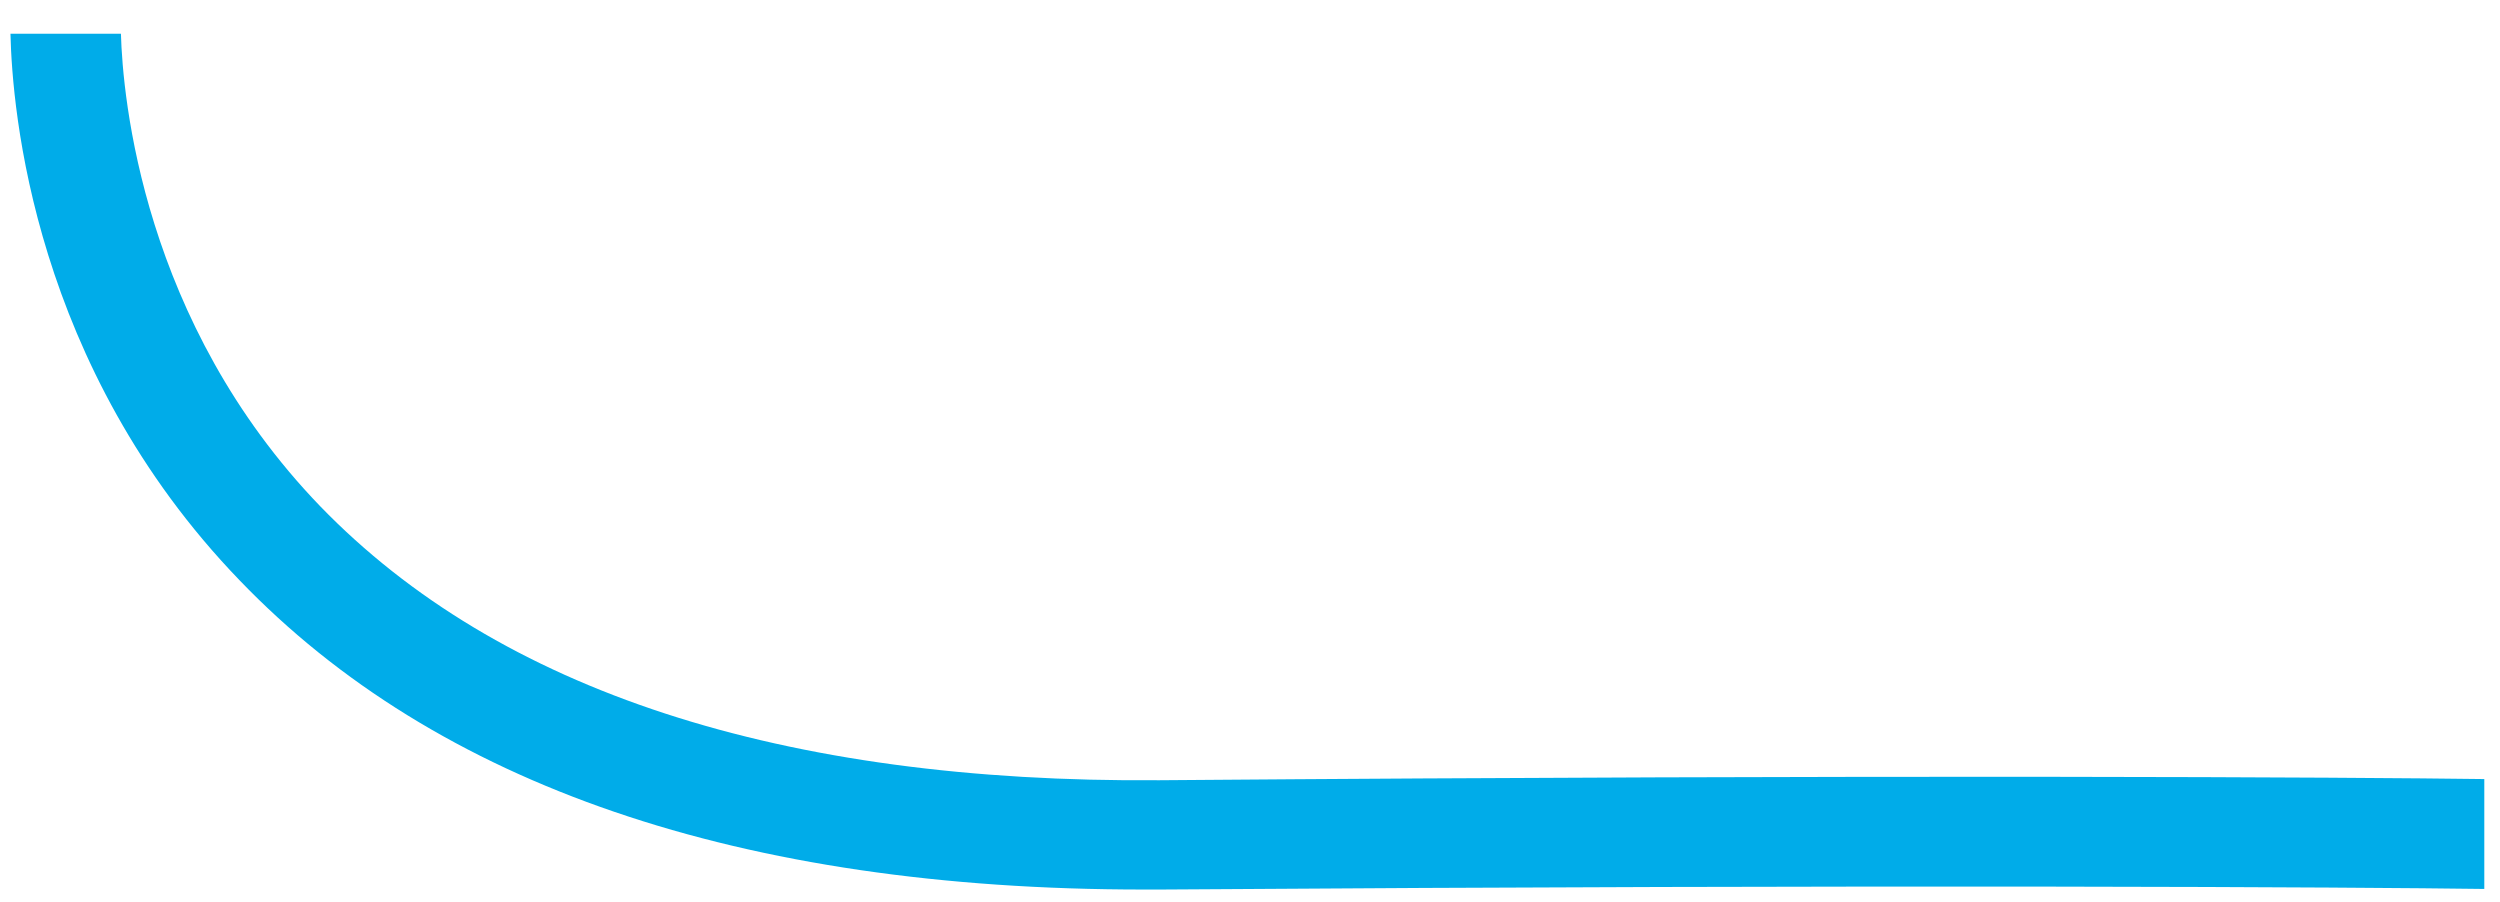<?xml version="1.0" encoding="utf-8"?>
<!-- Generator: Adobe Illustrator 26.3.1, SVG Export Plug-In . SVG Version: 6.00 Build 0)  -->
<svg version="1.1" id="Ebene_1" xmlns="http://www.w3.org/2000/svg" xmlns:xlink="http://www.w3.org/1999/xlink" x="0px" y="0px"
	 viewBox="0 0 430 155.1" style="enable-background:new 0 0 430 155.1;" xml:space="preserve">
<style type="text/css">
	.st0{display:none;}
	.st1{display:inline;fill:#3D5C6A;}
	.st2{display:inline;fill:#00ABE8;}
	.st3{fill:#00ACE9;}
</style>
<g class="st0">
	<path class="st1" d="M169.2,50.5l6.7-16.5c1-2.5,2.4-4.3,4.2-5.5c1.8-1.1,4.2-1.7,7.4-1.7H223l7.6-15.7c-9.2-1-21.5-1.5-45.1-1.5
		c-7.4,0-14.1,1.8-20,5.4s-10.1,8.5-12.6,14.6l-31,77h24.6L162.9,66h42.5l6.3-15.5H169.2z M237.2,88.3c-0.7-1.1-0.6-3,0.5-5.6
		l7.5-18.6h44.3l6.2-15.4h-44.3l5.9-14.7c1-2.5,2.3-4.3,4-5.5c1.6-1.1,3.8-1.7,6.5-1.7h42.7L318,11c-9.7-0.9-26.7-1.4-51-1.4
		c-7.4,0-14,1.7-19.8,5.2s-10,8.2-12.5,14.2l-23.6,58.5c-2.3,6-2,10.7,1,14.2s8.2,5.2,15.6,5.2c24.3,0,41.6-0.5,52.1-1.4l5.2-15.7
		h-42.7C239.7,89.9,238,89.4,237.2,88.3z M424.2,10H399l-37.5,39.9h-2.4L353.8,10h-25.1l7.8,47l-49,49.5h25.3l41-43h1.9l6.3,43h25.4
		l-9-49.5L424.2,10z"/>
	<path class="st2" d="M106.6,146.2h139.5l8.7-21.6l-139.4-0.2L106.6,146.2z"/>
	<path class="st2" d="M112.5,58.3c7.7-19.1,9.5-32.3,5.5-39.4S103,8.2,85.2,8.2s-31.7,3.6-41.5,10.7S25.1,39.2,17.4,58.3
		S7.9,90.6,12,97.7c3.1,5.4,10,8.7,20.8,10c0,0,0.4,0.1,1,0.2h4.4c0.5,21.2,19.8,38.3,41,38.4l0,0l9.2-0.1l8.8-21.7H82.3l0,0h-3.2
		c-10.3,0-16.3-9.8-16.6-17.5c9.5-1.6,17.5-4.7,23.7-9.3C96,90.6,104.8,77.4,112.5,58.3z M51.7,91.2c-8.4,0-13.2-2.3-14.4-6.9
		c-1.2-4.6,0.8-13.2,5.9-26c5.2-12.8,10.2-21.5,15.1-26c4.9-4.6,11.5-6.9,19.9-6.9s13.2,2.3,14.4,6.9c1.2,4.6-0.8,13.2-5.9,26
		c-5.2,12.8-10.2,21.5-15.1,26C66.8,88.9,60.1,91.2,51.7,91.2z"/>
	<polygon class="st1" points="259.9,146.3 289.3,146.3 298,124.8 268.6,124.7 	"/>
	<polygon class="st1" points="355,124.8 346.4,146.3 373.1,146.3 381.7,124.9 	"/>
	<polygon class="st1" points="303.1,146.3 332.5,146.3 341.2,124.8 311.8,124.8 	"/>
</g>
<g>
	<g>
		<path class="st3" d="M427.3,134v18.9c-21.4-0.3-100.8-0.8-227.7,0.1c-1,0-1.9,0-2.9,0c-69.3,0-121.6-17.9-155.5-53.2
			C5.7,63,2.1,18.8,1.8,5.8h19c0.3,10.8,3.7,49.6,34.3,81.3c30.7,31.7,79.3,47.6,144.4,47.1C326,133.2,405.5,133.7,427.3,134z"/>
	</g>
</g>
</svg>
